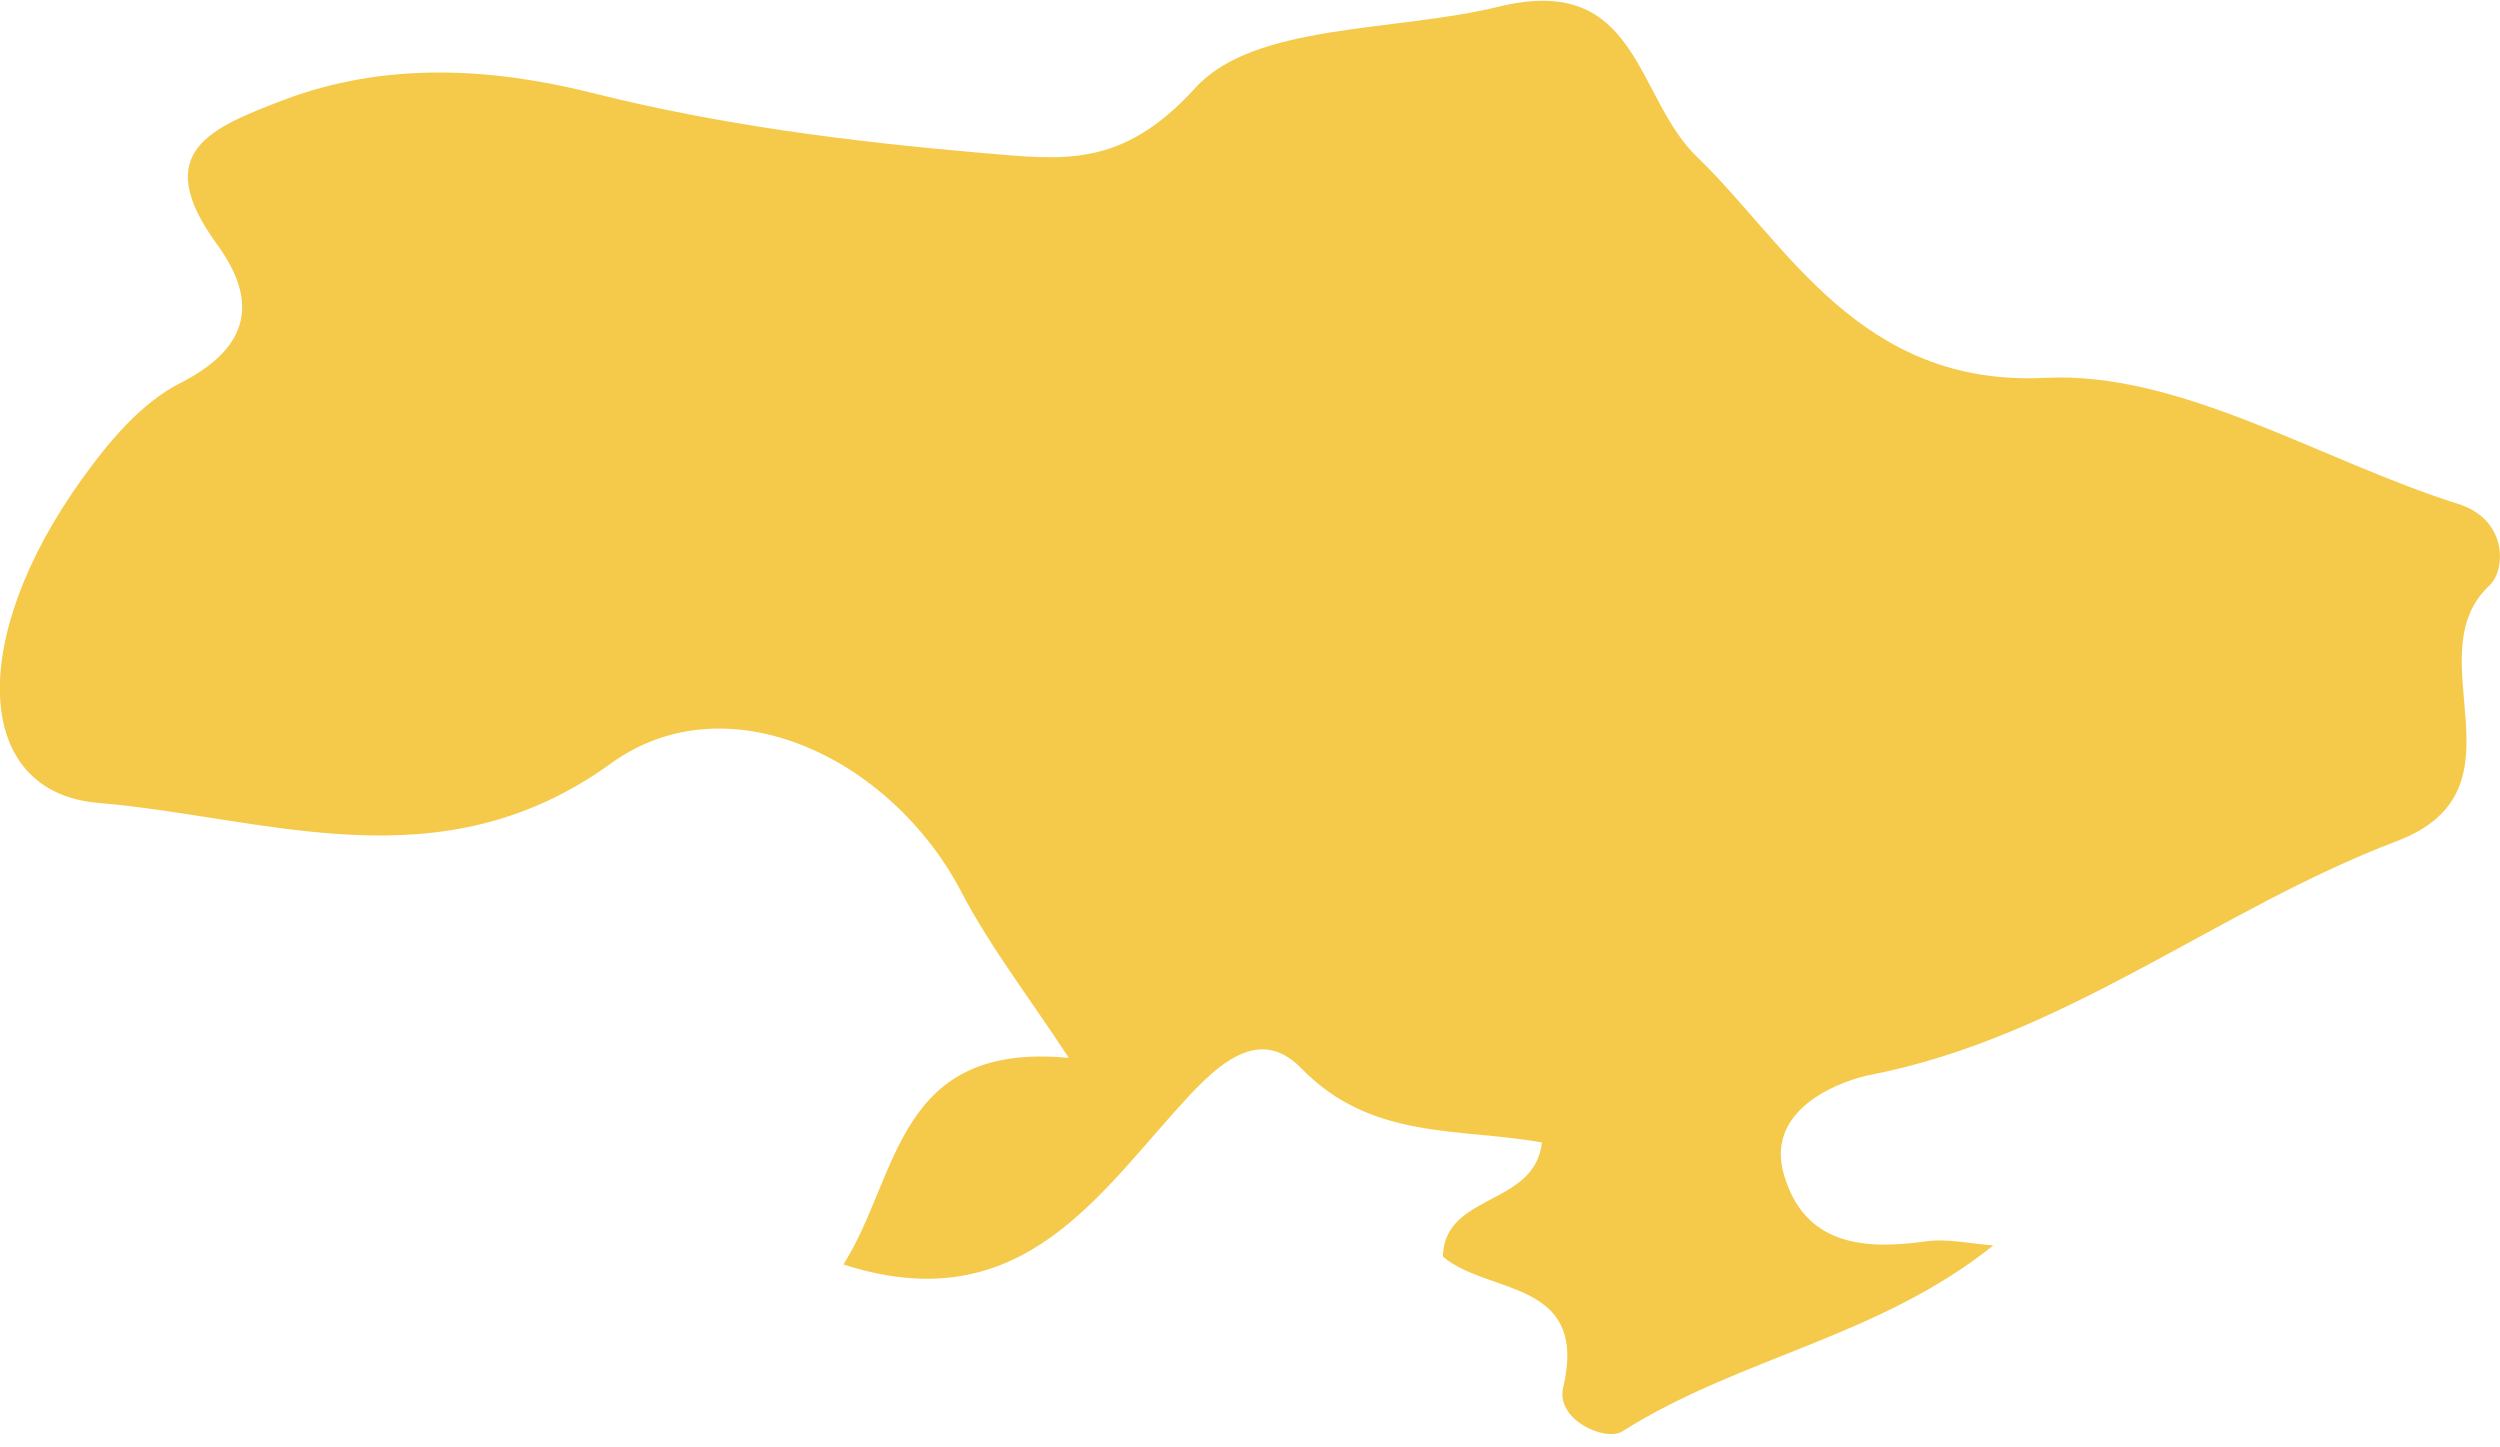 <svg width="95" height="55" viewBox="0 0 95 55" fill="none" xmlns="http://www.w3.org/2000/svg">
<path d="M93.415 19.151C88.155 17.488 82.856 14.098 77.709 14.358C70.656 14.705 67.881 9.224 64.505 5.981C62.115 3.699 62.297 -1.054 56.955 0.253C53.006 1.223 47.668 0.868 45.422 3.34C42.62 6.422 40.395 6.072 37.309 5.812C32.295 5.379 27.36 4.756 22.447 3.517C18.663 2.578 14.632 2.327 10.732 3.816C8.043 4.855 5.679 5.756 8.234 9.267C9.779 11.375 9.584 13.163 6.857 14.553C5.355 15.311 4.104 16.817 3.091 18.237C-1.256 24.303 -1.013 30.109 3.736 30.511C10.156 31.052 16.71 33.711 23.213 29.013C27.637 25.809 33.863 28.788 36.529 33.888C37.612 35.962 39.066 37.841 40.616 40.2C34.027 39.573 34.179 44.699 32.049 48.05C38.486 50.128 41.447 45.824 44.629 42.252C46.058 40.655 47.738 38.841 49.448 40.594C52.114 43.335 55.409 42.846 58.595 43.413C58.522 44.023 58.262 44.447 57.898 44.781C56.816 45.772 54.877 45.928 54.829 47.747C56.309 49.032 59.444 48.708 59.556 51.375C59.569 51.756 59.526 52.197 59.401 52.721C59.106 53.959 61.015 54.799 61.656 54.388C66.089 51.582 71.397 50.816 75.743 47.327C74.877 47.262 73.994 47.054 73.154 47.175C70.747 47.513 68.552 47.275 67.786 44.625C67.029 42.006 70.224 41.006 71.072 40.846C78.484 39.404 84.272 34.542 91.082 31.962C96.242 29.996 91.722 24.935 94.601 22.246C95.229 21.653 95.298 19.748 93.415 19.151Z" fill="#F5CA4A"/>
</svg>
